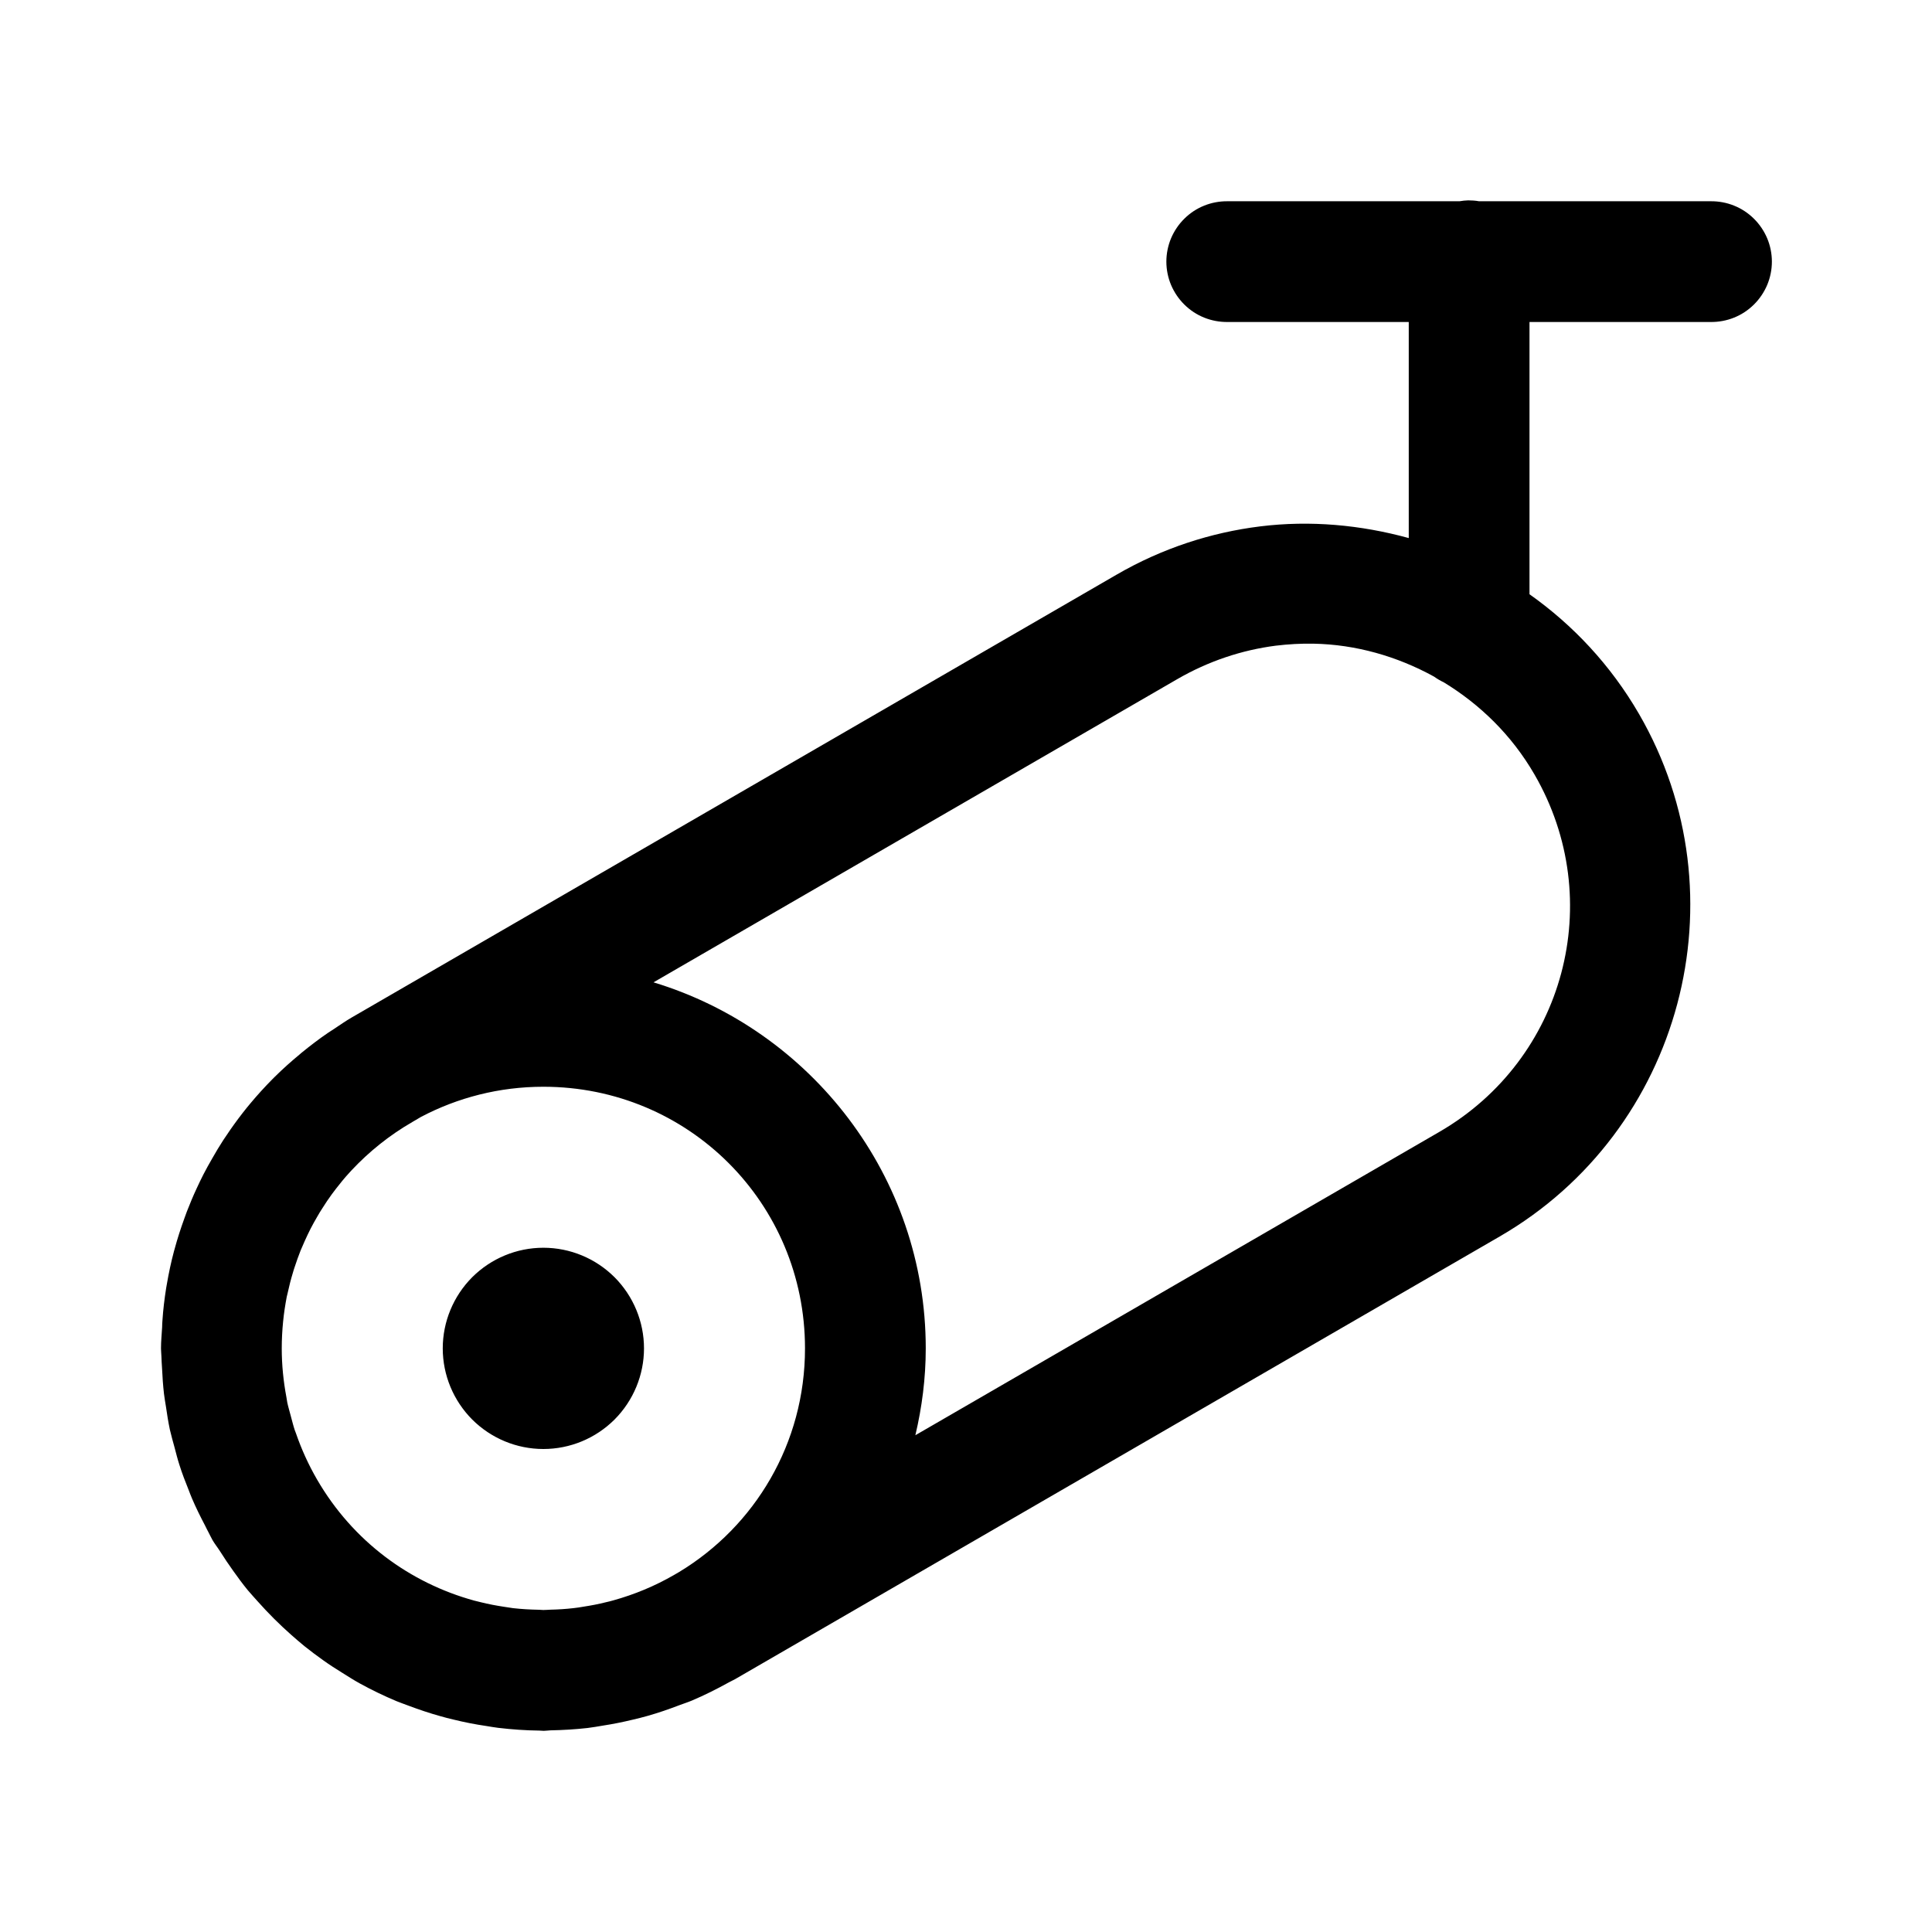 <?xml version="1.0" encoding="utf-8"?>
<svg xmlns="http://www.w3.org/2000/svg" width="24" height="24" viewBox="0 0 24 24" fill="none">
<path d="M18.238 2.489C18.202 2.49 18.166 2.494 18.13 2.5H15.25C15.151 2.499 15.052 2.517 14.96 2.554C14.867 2.591 14.784 2.646 14.713 2.716C14.642 2.786 14.586 2.869 14.547 2.961C14.509 3.052 14.489 3.151 14.489 3.25C14.489 3.349 14.509 3.448 14.547 3.539C14.586 3.631 14.642 3.714 14.713 3.784C14.784 3.854 14.867 3.909 14.96 3.946C15.052 3.983 15.151 4.001 15.25 4H17.5V6.684C16.903 6.52 16.277 6.462 15.654 6.539C15.042 6.615 14.436 6.811 13.87 7.139L4.37 12.639C4.292 12.684 4.22 12.735 4.146 12.784C4.123 12.799 4.1 12.813 4.078 12.828C3.963 12.906 3.854 12.99 3.748 13.076C3.74 13.083 3.732 13.089 3.725 13.096C3.616 13.186 3.512 13.279 3.413 13.377C3.403 13.387 3.393 13.397 3.383 13.407C3.288 13.503 3.197 13.603 3.111 13.706C3.097 13.723 3.083 13.74 3.068 13.758C2.996 13.847 2.928 13.938 2.863 14.031C2.833 14.075 2.803 14.119 2.773 14.164C2.725 14.239 2.679 14.314 2.636 14.391C2.598 14.456 2.562 14.522 2.527 14.589C2.498 14.646 2.47 14.704 2.443 14.763C2.399 14.857 2.359 14.953 2.321 15.051C2.311 15.079 2.3 15.107 2.29 15.136C2.245 15.26 2.204 15.386 2.169 15.516C2.166 15.525 2.164 15.534 2.161 15.544C2.125 15.679 2.096 15.816 2.072 15.956C2.07 15.971 2.067 15.987 2.064 16.002C2.043 16.134 2.027 16.267 2.018 16.402C2.015 16.431 2.015 16.459 2.014 16.487C2.009 16.575 2 16.661 2 16.75C2 16.782 2.004 16.814 2.005 16.846C2.006 16.896 2.01 16.947 2.013 16.998C2.018 17.104 2.025 17.21 2.037 17.314C2.043 17.367 2.053 17.419 2.061 17.471C2.075 17.567 2.09 17.664 2.11 17.759C2.127 17.834 2.149 17.909 2.169 17.983C2.188 18.055 2.206 18.128 2.229 18.198C2.262 18.304 2.303 18.408 2.345 18.513C2.358 18.546 2.37 18.58 2.384 18.612C2.433 18.727 2.489 18.84 2.548 18.952C2.561 18.978 2.573 19.004 2.587 19.029C2.605 19.062 2.62 19.097 2.639 19.13C2.668 19.18 2.704 19.224 2.735 19.273C2.786 19.354 2.839 19.433 2.895 19.511C2.954 19.594 3.014 19.676 3.078 19.754C3.118 19.802 3.161 19.847 3.202 19.894C3.333 20.041 3.471 20.179 3.617 20.308C3.672 20.356 3.726 20.404 3.783 20.45C3.861 20.512 3.939 20.571 4.02 20.628C4.095 20.682 4.174 20.732 4.253 20.781C4.325 20.826 4.396 20.872 4.471 20.913C4.618 20.994 4.77 21.067 4.927 21.133C4.976 21.153 5.026 21.17 5.076 21.189C5.204 21.237 5.334 21.281 5.467 21.318C5.522 21.334 5.577 21.348 5.633 21.361C5.767 21.394 5.903 21.421 6.041 21.441C6.091 21.449 6.14 21.458 6.19 21.464C6.359 21.484 6.529 21.496 6.702 21.498C6.719 21.498 6.737 21.501 6.754 21.501C6.782 21.501 6.81 21.496 6.838 21.495C6.993 21.492 7.146 21.483 7.297 21.466C7.362 21.458 7.426 21.447 7.49 21.436C7.615 21.417 7.737 21.392 7.858 21.363C7.921 21.348 7.984 21.333 8.046 21.315C8.18 21.277 8.31 21.232 8.438 21.183C8.49 21.163 8.543 21.147 8.595 21.125C8.753 21.058 8.906 20.981 9.056 20.898C9.08 20.884 9.106 20.874 9.13 20.86L18.63 15.36C20.893 14.05 21.671 11.133 20.361 8.87C20.009 8.262 19.54 7.764 19 7.382V4H21.25C21.349 4.001 21.448 3.983 21.54 3.946C21.633 3.909 21.716 3.854 21.787 3.784C21.858 3.714 21.914 3.631 21.953 3.539C21.991 3.448 22.011 3.349 22.011 3.25C22.011 3.151 21.991 3.052 21.953 2.961C21.914 2.869 21.858 2.786 21.787 2.716C21.716 2.646 21.633 2.591 21.54 2.554C21.448 2.517 21.349 2.499 21.25 2.5H18.373C18.328 2.492 18.283 2.489 18.238 2.489V2.489ZM16.317 7.996C16.842 8.006 17.354 8.152 17.814 8.405C17.852 8.432 17.892 8.456 17.935 8.476C18.384 8.75 18.778 9.13 19.062 9.621C19.966 11.182 19.439 13.159 17.878 14.062L11.371 17.829C11.453 17.482 11.5 17.122 11.5 16.75C11.5 14.611 10.07 12.794 8.118 12.203L14.622 8.438C15.012 8.212 15.428 8.075 15.847 8.021C16.004 8.002 16.161 7.993 16.317 7.996ZM6.75 13.5C8.554 13.5 10 14.946 10 16.75C10 17.933 9.376 18.959 8.438 19.527L8.378 19.562C8.133 19.704 7.879 19.808 7.62 19.88C7.589 19.889 7.557 19.897 7.525 19.904C7.435 19.927 7.344 19.944 7.253 19.958C7.21 19.965 7.167 19.973 7.123 19.977C7.028 19.988 6.933 19.994 6.838 19.996C6.808 19.997 6.78 20 6.75 20C6.732 20 6.714 19.997 6.695 19.997C6.587 19.995 6.48 19.989 6.373 19.977C6.335 19.972 6.298 19.966 6.261 19.96C6.163 19.945 6.066 19.927 5.971 19.903C5.944 19.897 5.916 19.89 5.89 19.883C5.097 19.665 4.385 19.15 3.938 18.378C3.831 18.193 3.745 18.003 3.678 17.809C3.673 17.793 3.666 17.779 3.661 17.764C3.642 17.706 3.628 17.647 3.612 17.589C3.598 17.534 3.581 17.48 3.569 17.424C3.565 17.402 3.562 17.38 3.558 17.357C3.521 17.16 3.5 16.958 3.5 16.75C3.5 16.638 3.506 16.525 3.517 16.416C3.527 16.312 3.543 16.21 3.562 16.109C3.565 16.096 3.569 16.082 3.572 16.068C3.591 15.98 3.613 15.893 3.639 15.808C3.645 15.785 3.653 15.763 3.66 15.741C3.683 15.67 3.708 15.601 3.735 15.532C3.751 15.493 3.769 15.454 3.786 15.415C3.809 15.363 3.834 15.312 3.859 15.262C3.884 15.214 3.91 15.166 3.938 15.119C3.959 15.081 3.982 15.044 4.006 15.007C4.043 14.948 4.082 14.89 4.123 14.834C4.14 14.81 4.158 14.787 4.176 14.764C4.227 14.698 4.28 14.633 4.337 14.571C4.348 14.559 4.358 14.548 4.369 14.536C4.584 14.307 4.835 14.104 5.122 13.938L5.231 13.874C5.684 13.636 6.2 13.5 6.75 13.5ZM6.75 15.5C6.418 15.5 6.101 15.632 5.866 15.866C5.632 16.101 5.5 16.419 5.5 16.75C5.5 17.081 5.632 17.399 5.866 17.634C6.101 17.868 6.418 18 6.75 18C7.082 18 7.399 17.868 7.634 17.634C7.868 17.399 8 17.081 8 16.75C8 16.419 7.868 16.101 7.634 15.866C7.399 15.632 7.082 15.5 6.75 15.5Z" fill="black"/>
</svg>